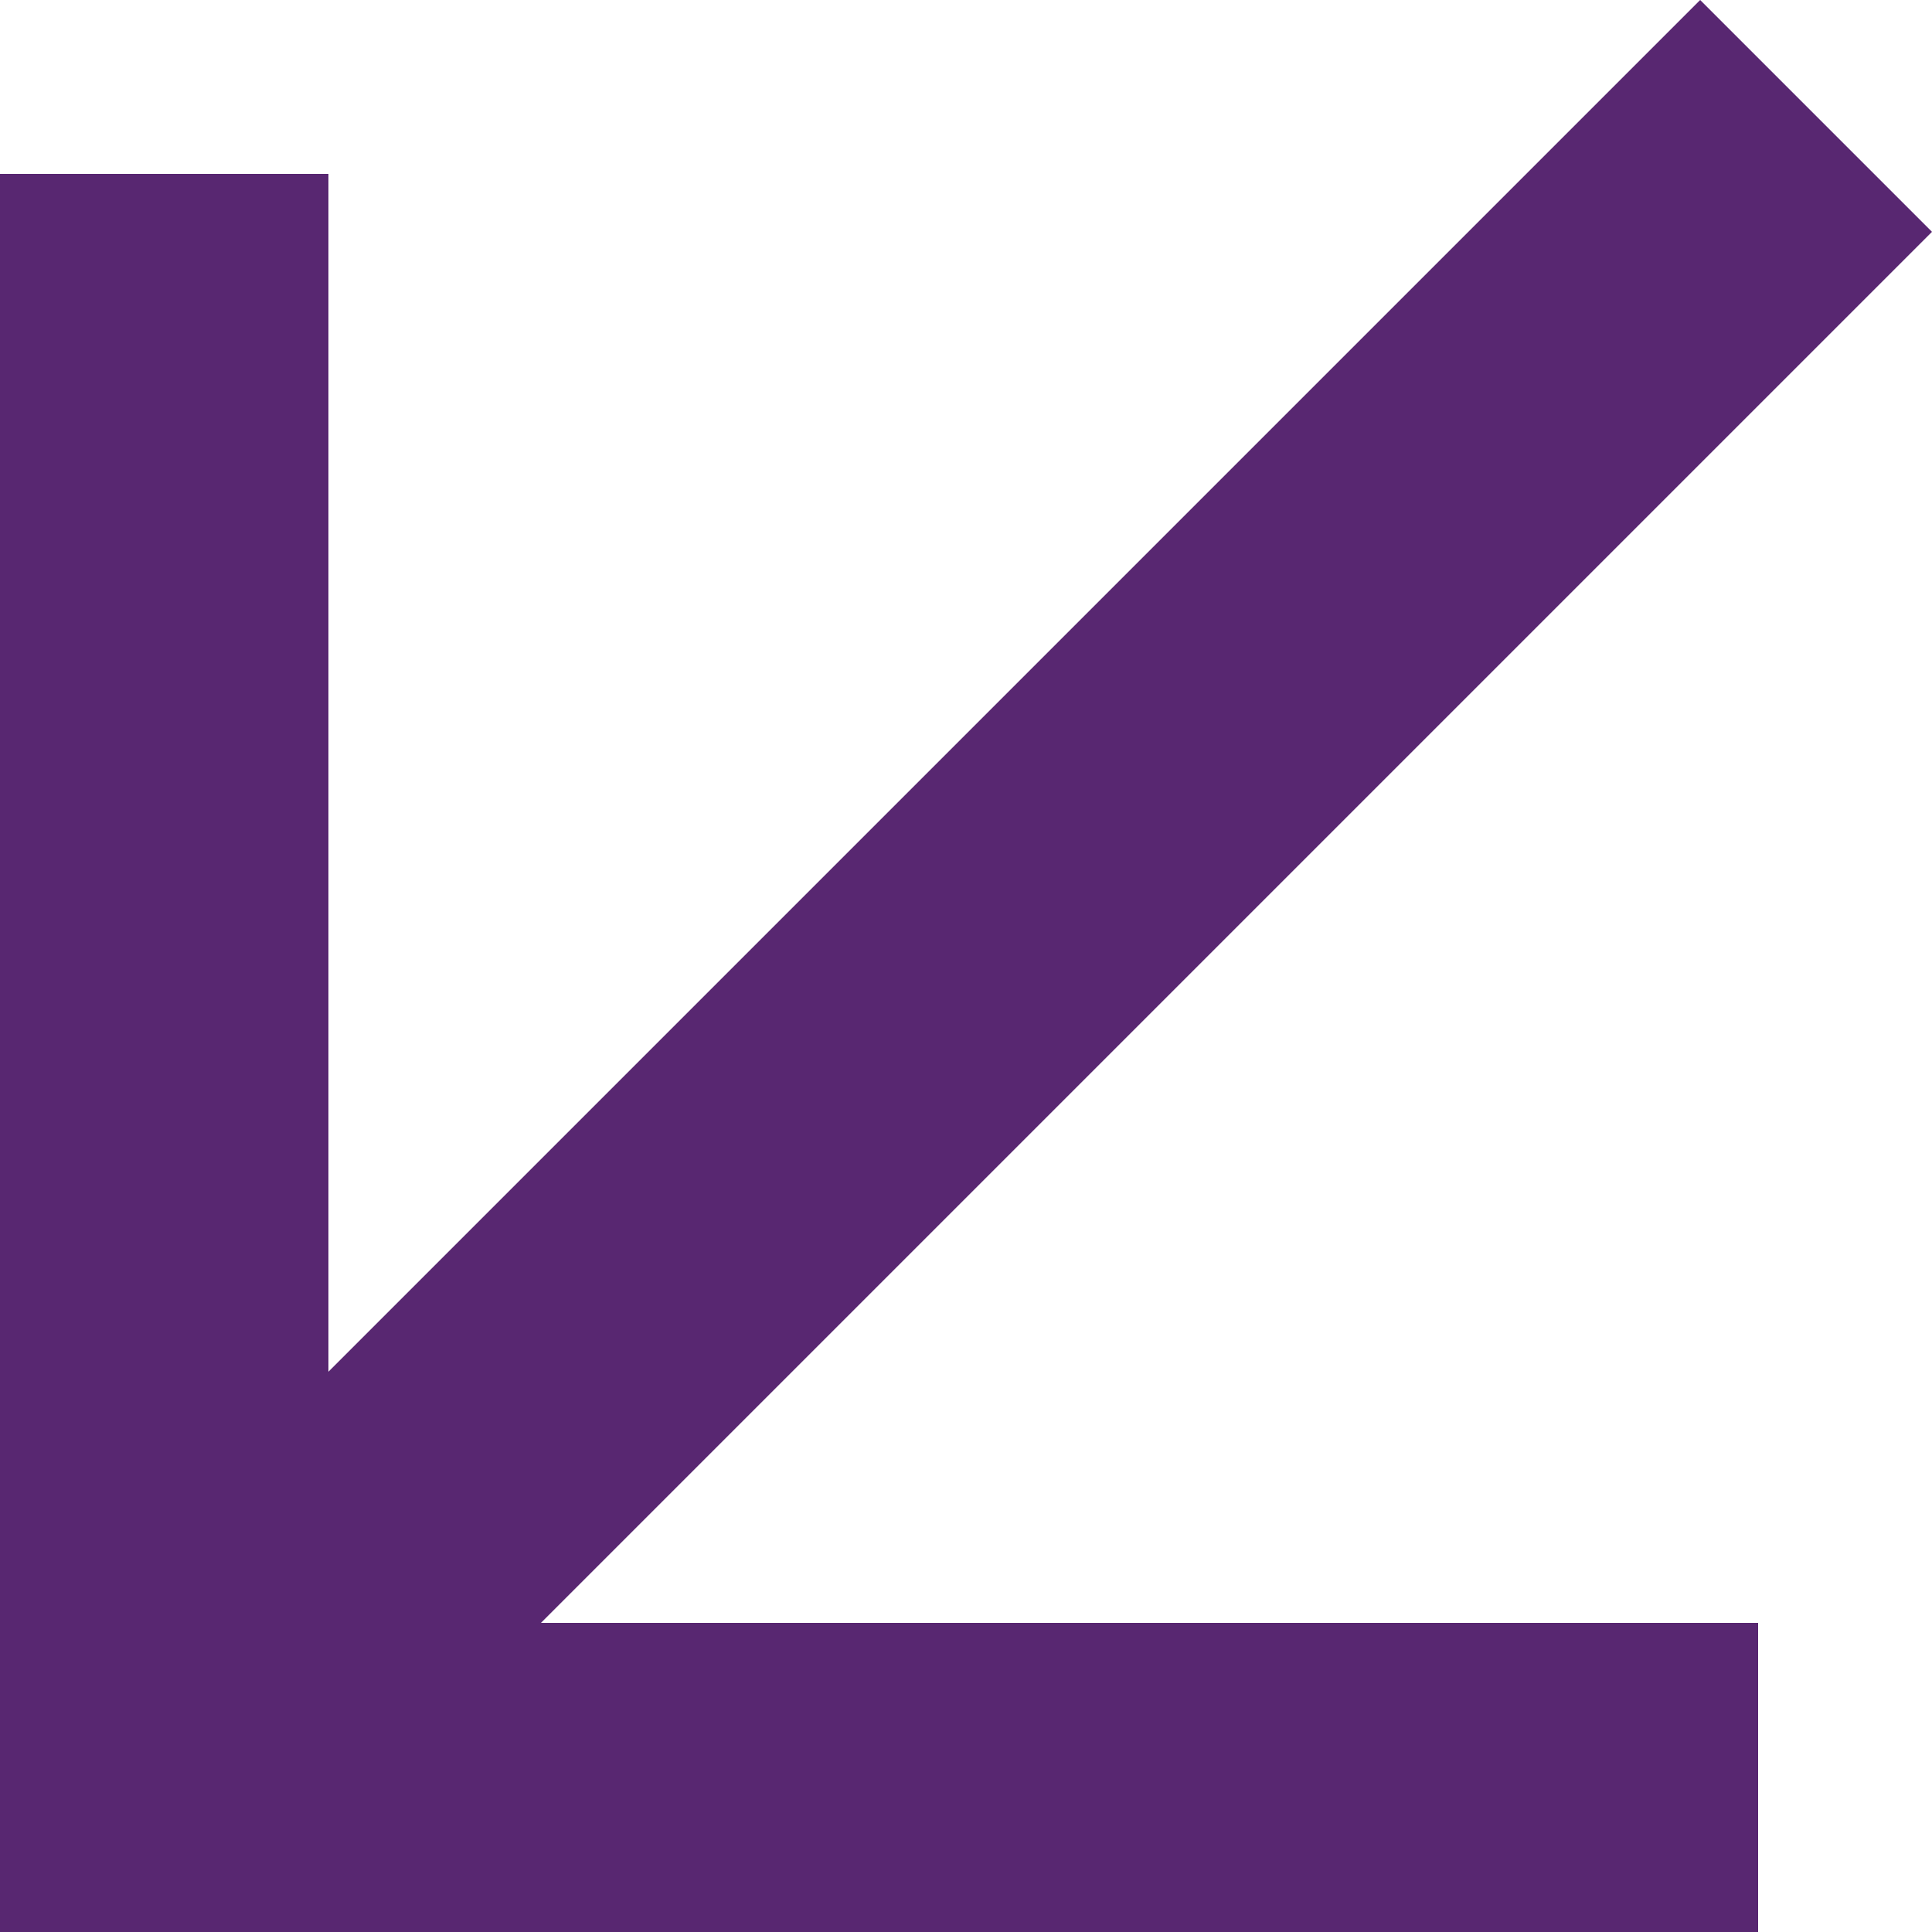 <?xml version="1.0" encoding="UTF-8"?>
<svg id="Layer_1" xmlns="http://www.w3.org/2000/svg" version="1.1" viewBox="0 0 10 10">
  <!-- Generator: Adobe Illustrator 29.7.1, SVG Export Plug-In . SVG Version: 2.1.1 Build 8)  -->
  <defs>
    <style>
      .st0 {
        fill: #582771;
      }
    </style>
  </defs>
  <path class="st0" d="M1.6,7.2L8.8,0l1.2,1.2-7.2,7.2h6.3s0,1.7,0,1.7H0V.9s1.7,0,1.7,0v6.3h0Z"/>
</svg>